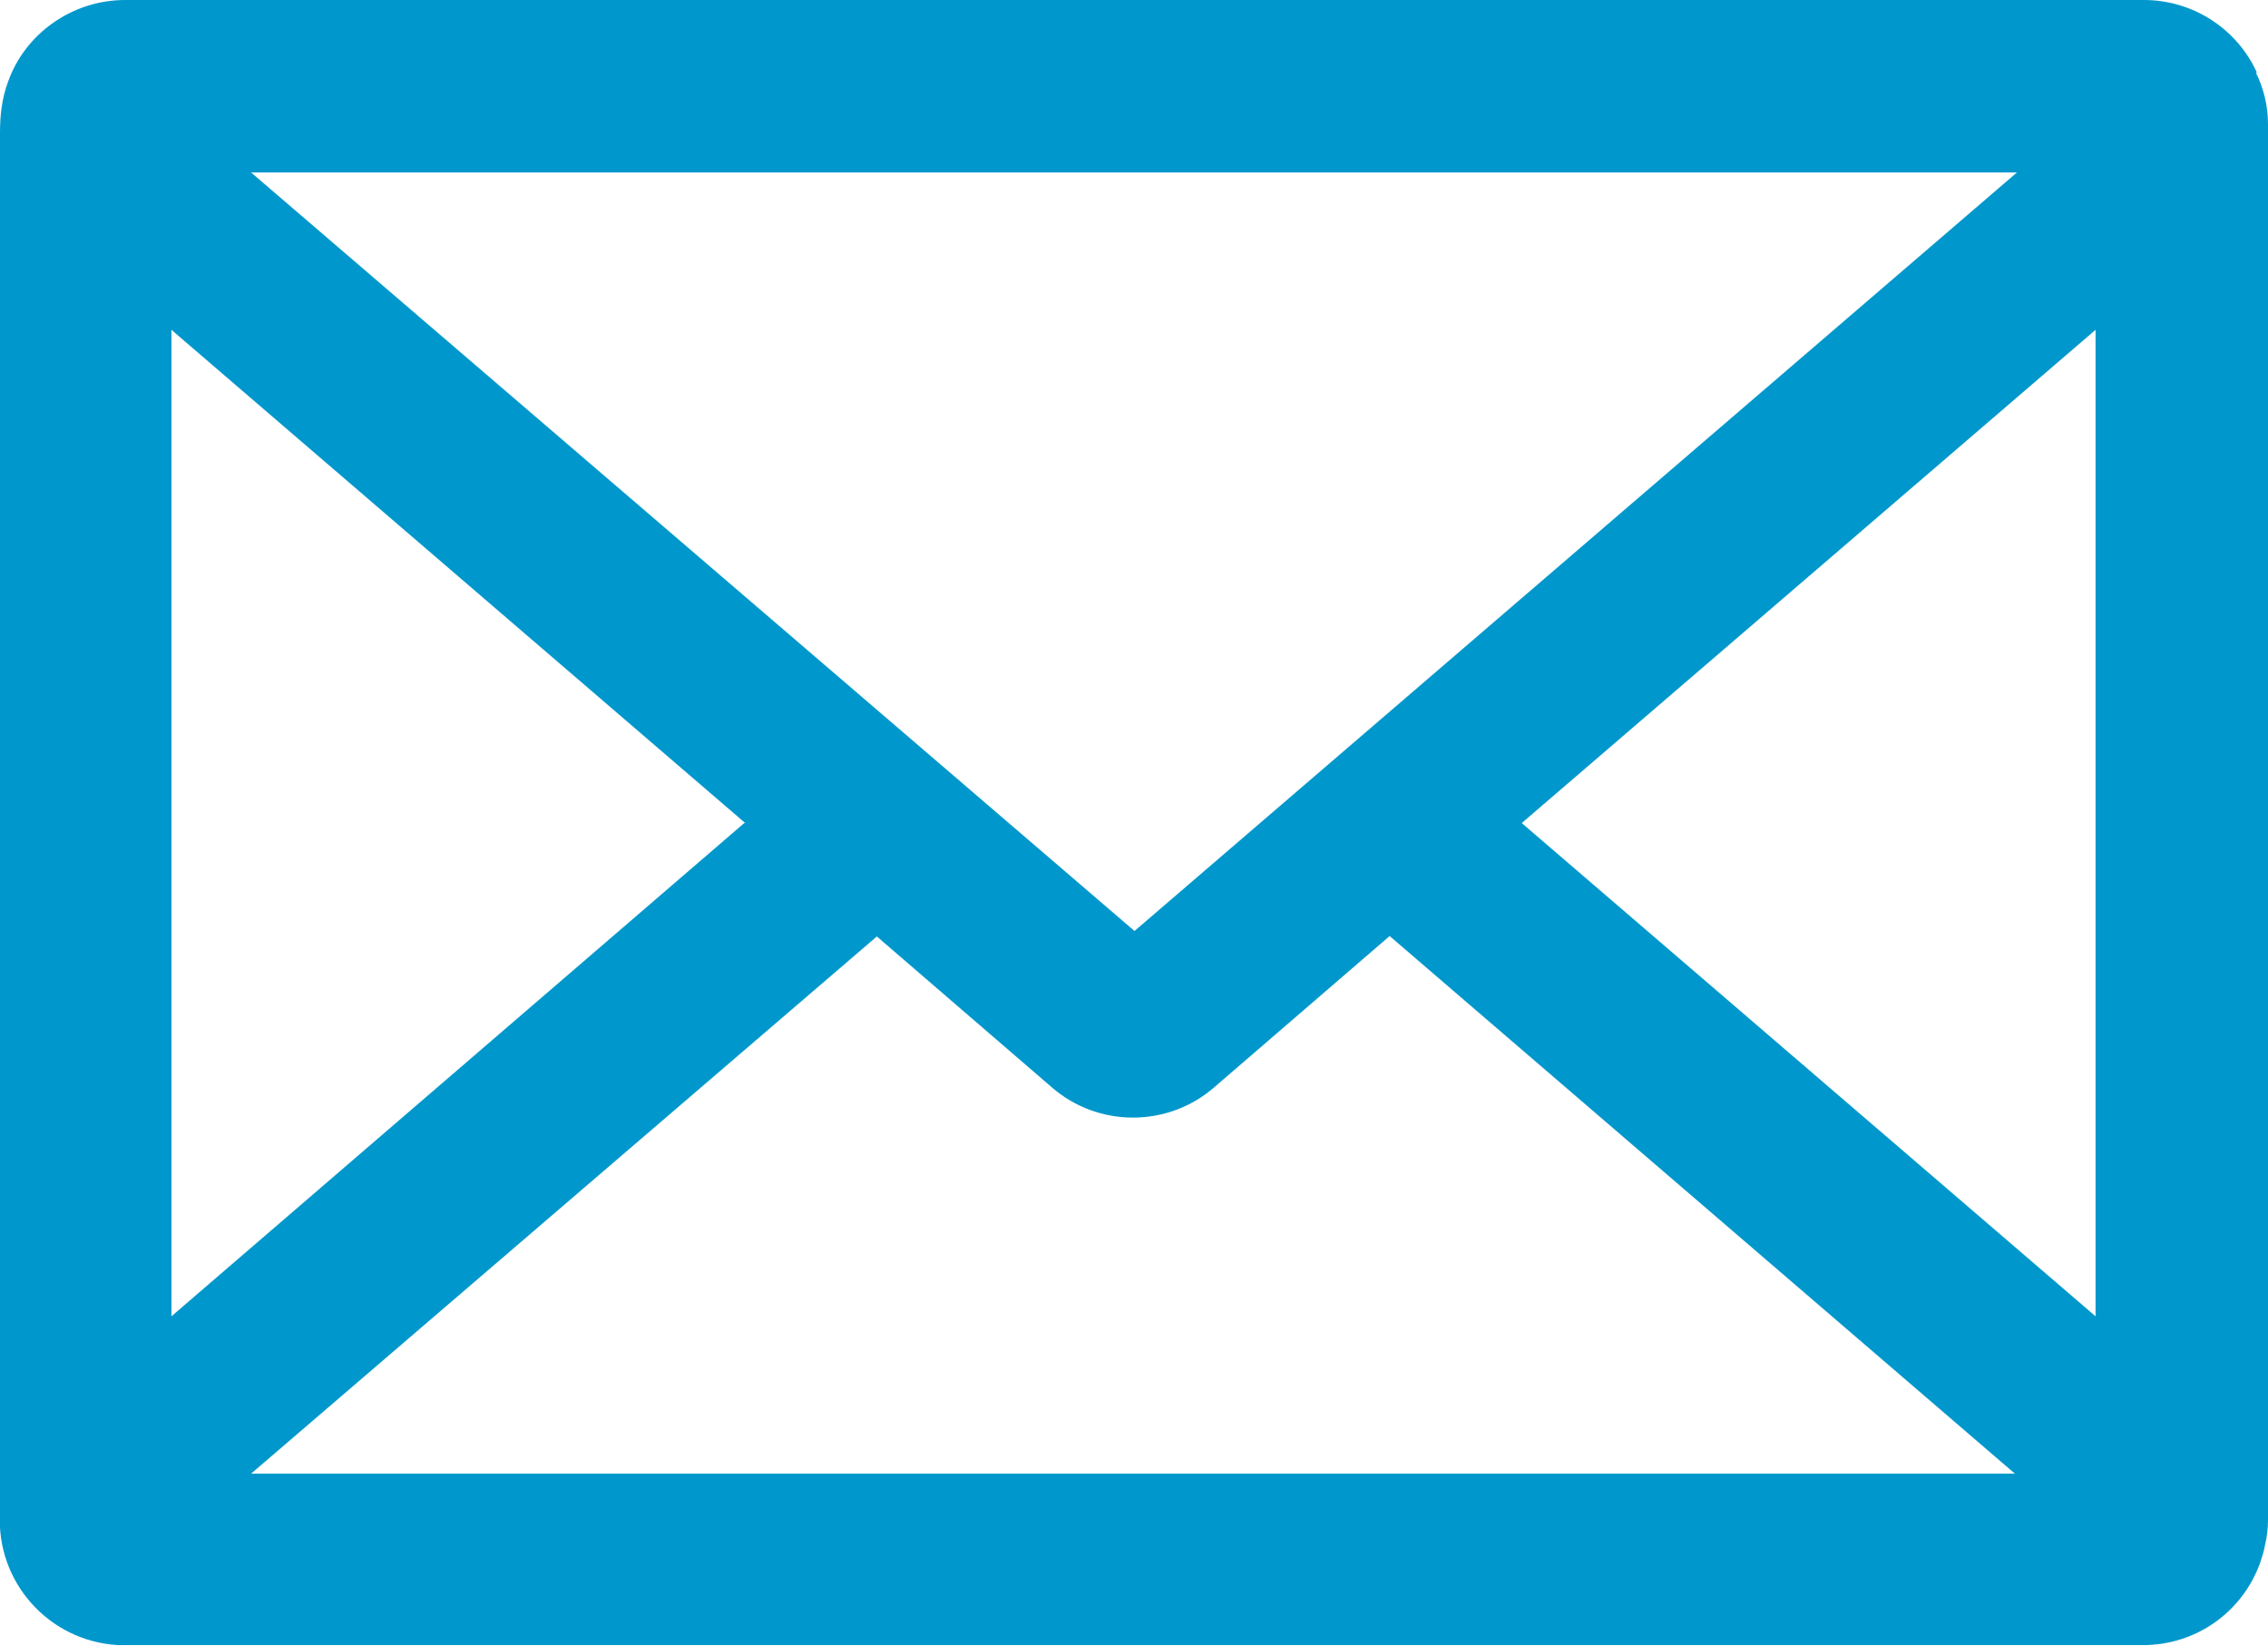 <?xml version="1.0" encoding="UTF-8"?><svg id="Ebene_2" xmlns="http://www.w3.org/2000/svg" viewBox="0 0 22.49 16.32"><defs><style>.cls-1{fill:#0098CC;}</style></defs><g id="Ebene_1-2"><path class="cls-1" d="M22.38,.72c-.2-.44-.64-.72-1.12-.72H1.24C.72,0,.25,.33,.08,.81,.02,.97,0,1.14,0,1.31V15c-.04,.68,.48,1.27,1.17,1.31H21.25s0,0,0,0c.52,0,.98-.32,1.16-.81,.02-.06,.04-.12,.05-.18,.02-.08,.03-.17,.03-.25V1.23c0-.17-.04-.35-.12-.51ZM2.49,1.71H20s-8.75,7.52-8.75,7.52L2.49,1.71Zm6.2,7.57l1.74,1.5c.46,.4,1.15,.4,1.61,0l1.74-1.5,6.2,5.33H2.49s6.21-5.33,6.21-5.33Zm-1.31-1.12L1.7,13.05V3.27l5.69,4.89Zm7.71,0l5.69-4.89V13.05s-5.69-4.89-5.69-4.89Z"/></g></svg>
